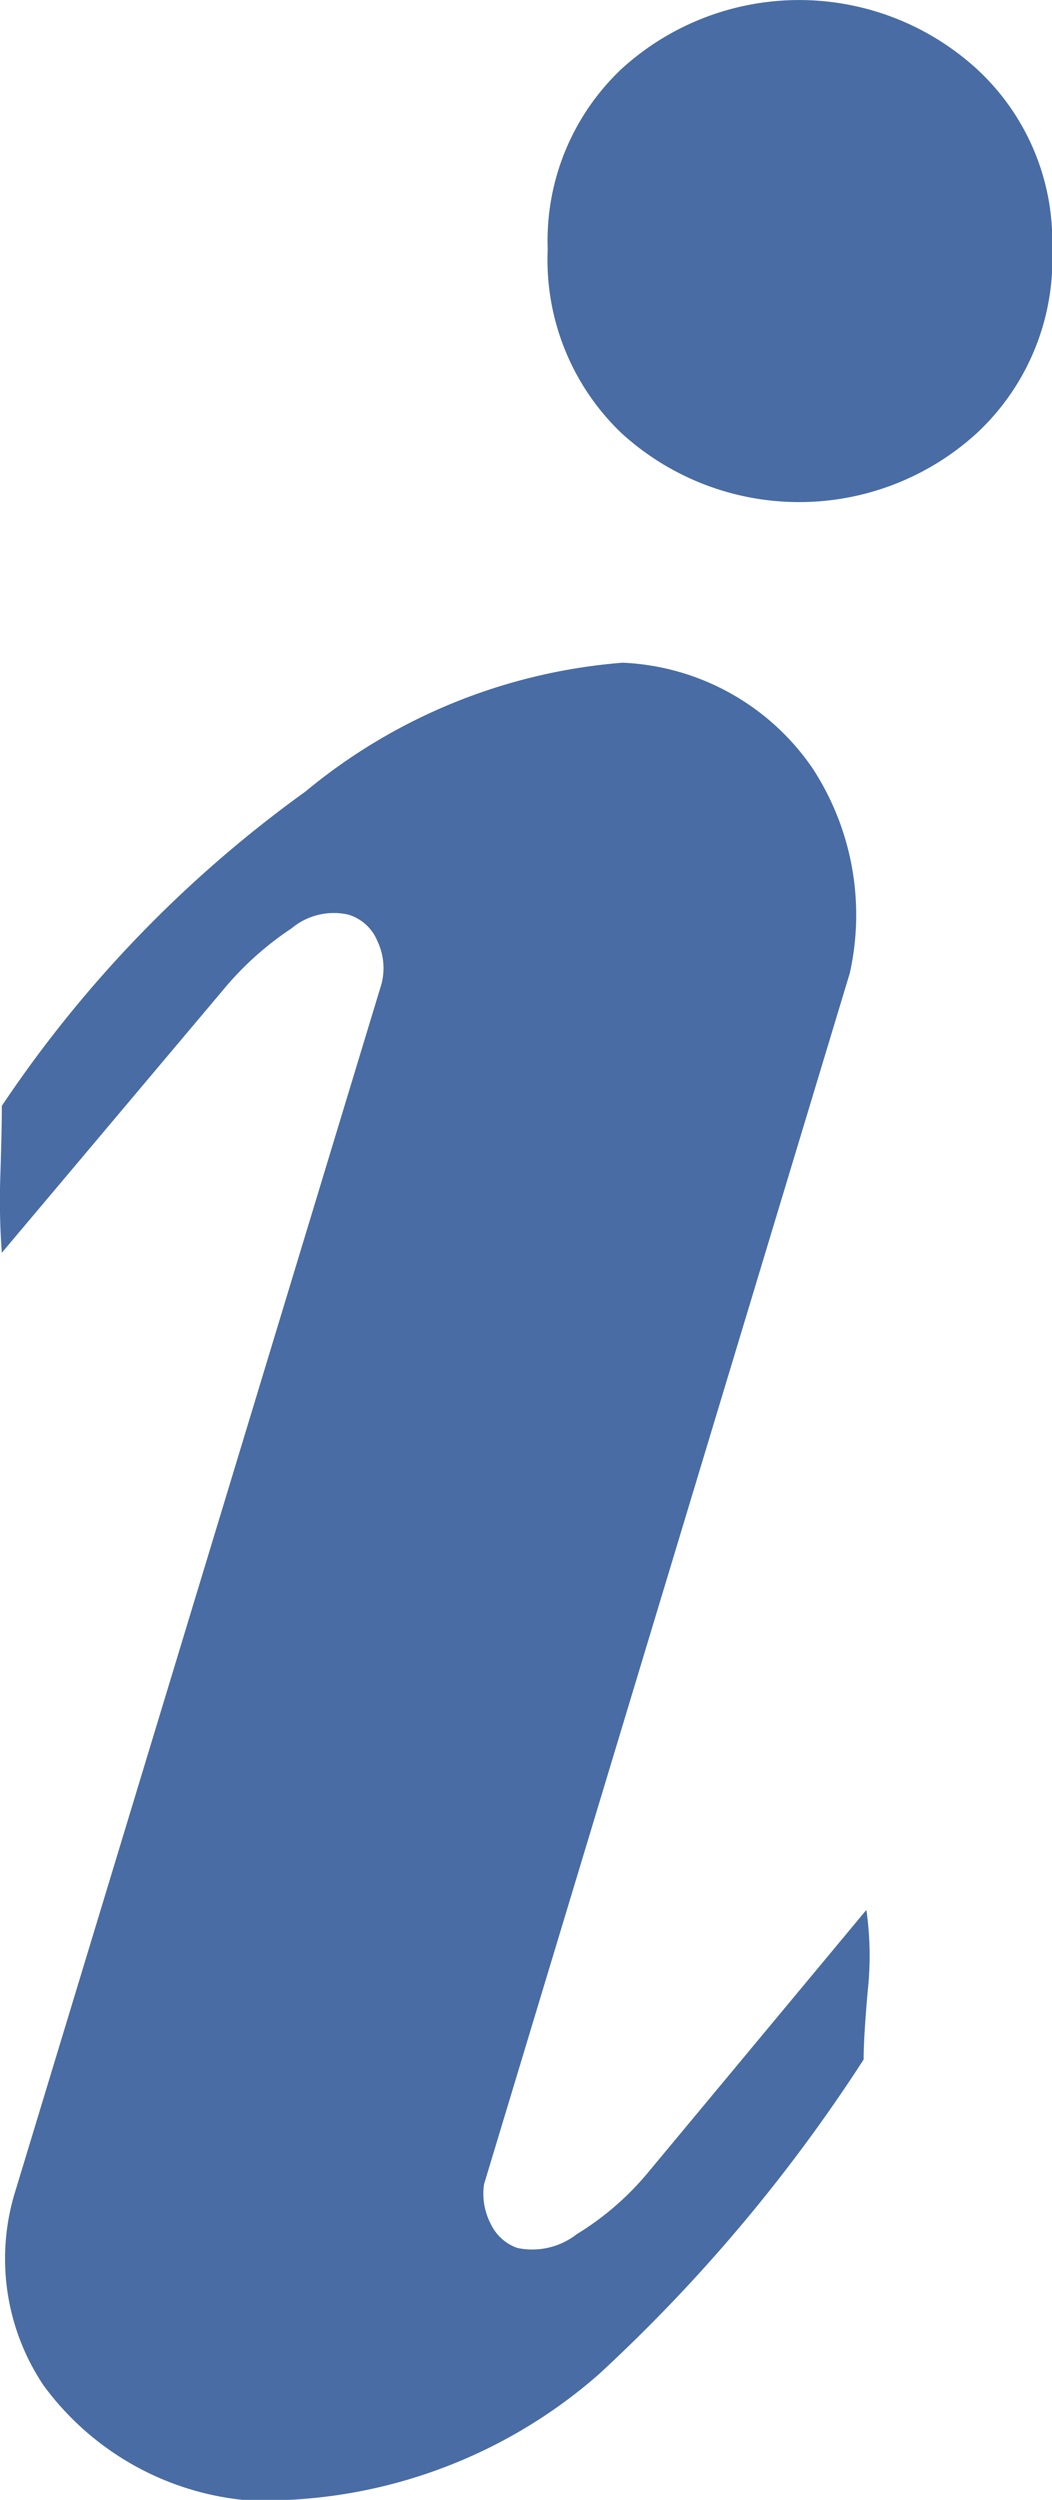 <svg xmlns="http://www.w3.org/2000/svg" width="12.627" height="30" viewBox="0 0 12.627 30">
  <path id="パス_212" data-name="パス 212" d="M276.97,78.692q0,.266-.017.815a8.524,8.524,0,0,0,.017.948l2.661-3.16a3.762,3.762,0,0,1,.815-.732.791.791,0,0,1,.682-.166.545.545,0,0,1,.349.316.755.755,0,0,1,.05.516L277.137,91.7a2.732,2.732,0,0,0,.332,2.345,3.405,3.405,0,0,0,2.428,1.38,6.1,6.1,0,0,0,4.241-1.513,19.613,19.613,0,0,0,3.176-3.775q0-.266.05-.831a3.9,3.9,0,0,0-.017-.965L284.72,91.5a3.438,3.438,0,0,1-.848.732.87.87,0,0,1-.715.166.557.557,0,0,1-.316-.283.787.787,0,0,1-.083-.482l4.39-14.534a3.215,3.215,0,0,0-.449-2.461,2.914,2.914,0,0,0-2.278-1.264,6.8,6.8,0,0,0-3.808,1.547A14.745,14.745,0,0,0,276.97,78.692Zm6.552-10.277a2.878,2.878,0,0,0,.881,2.2,3.162,3.162,0,0,0,4.274,0,2.851,2.851,0,0,0,.9-2.2,2.811,2.811,0,0,0-.9-2.162,3.162,3.162,0,0,0-4.274,0A2.837,2.837,0,0,0,283.522,68.414Z" transform="translate(-276.948 -65.421)" fill="#486ca3"/>
</svg>
